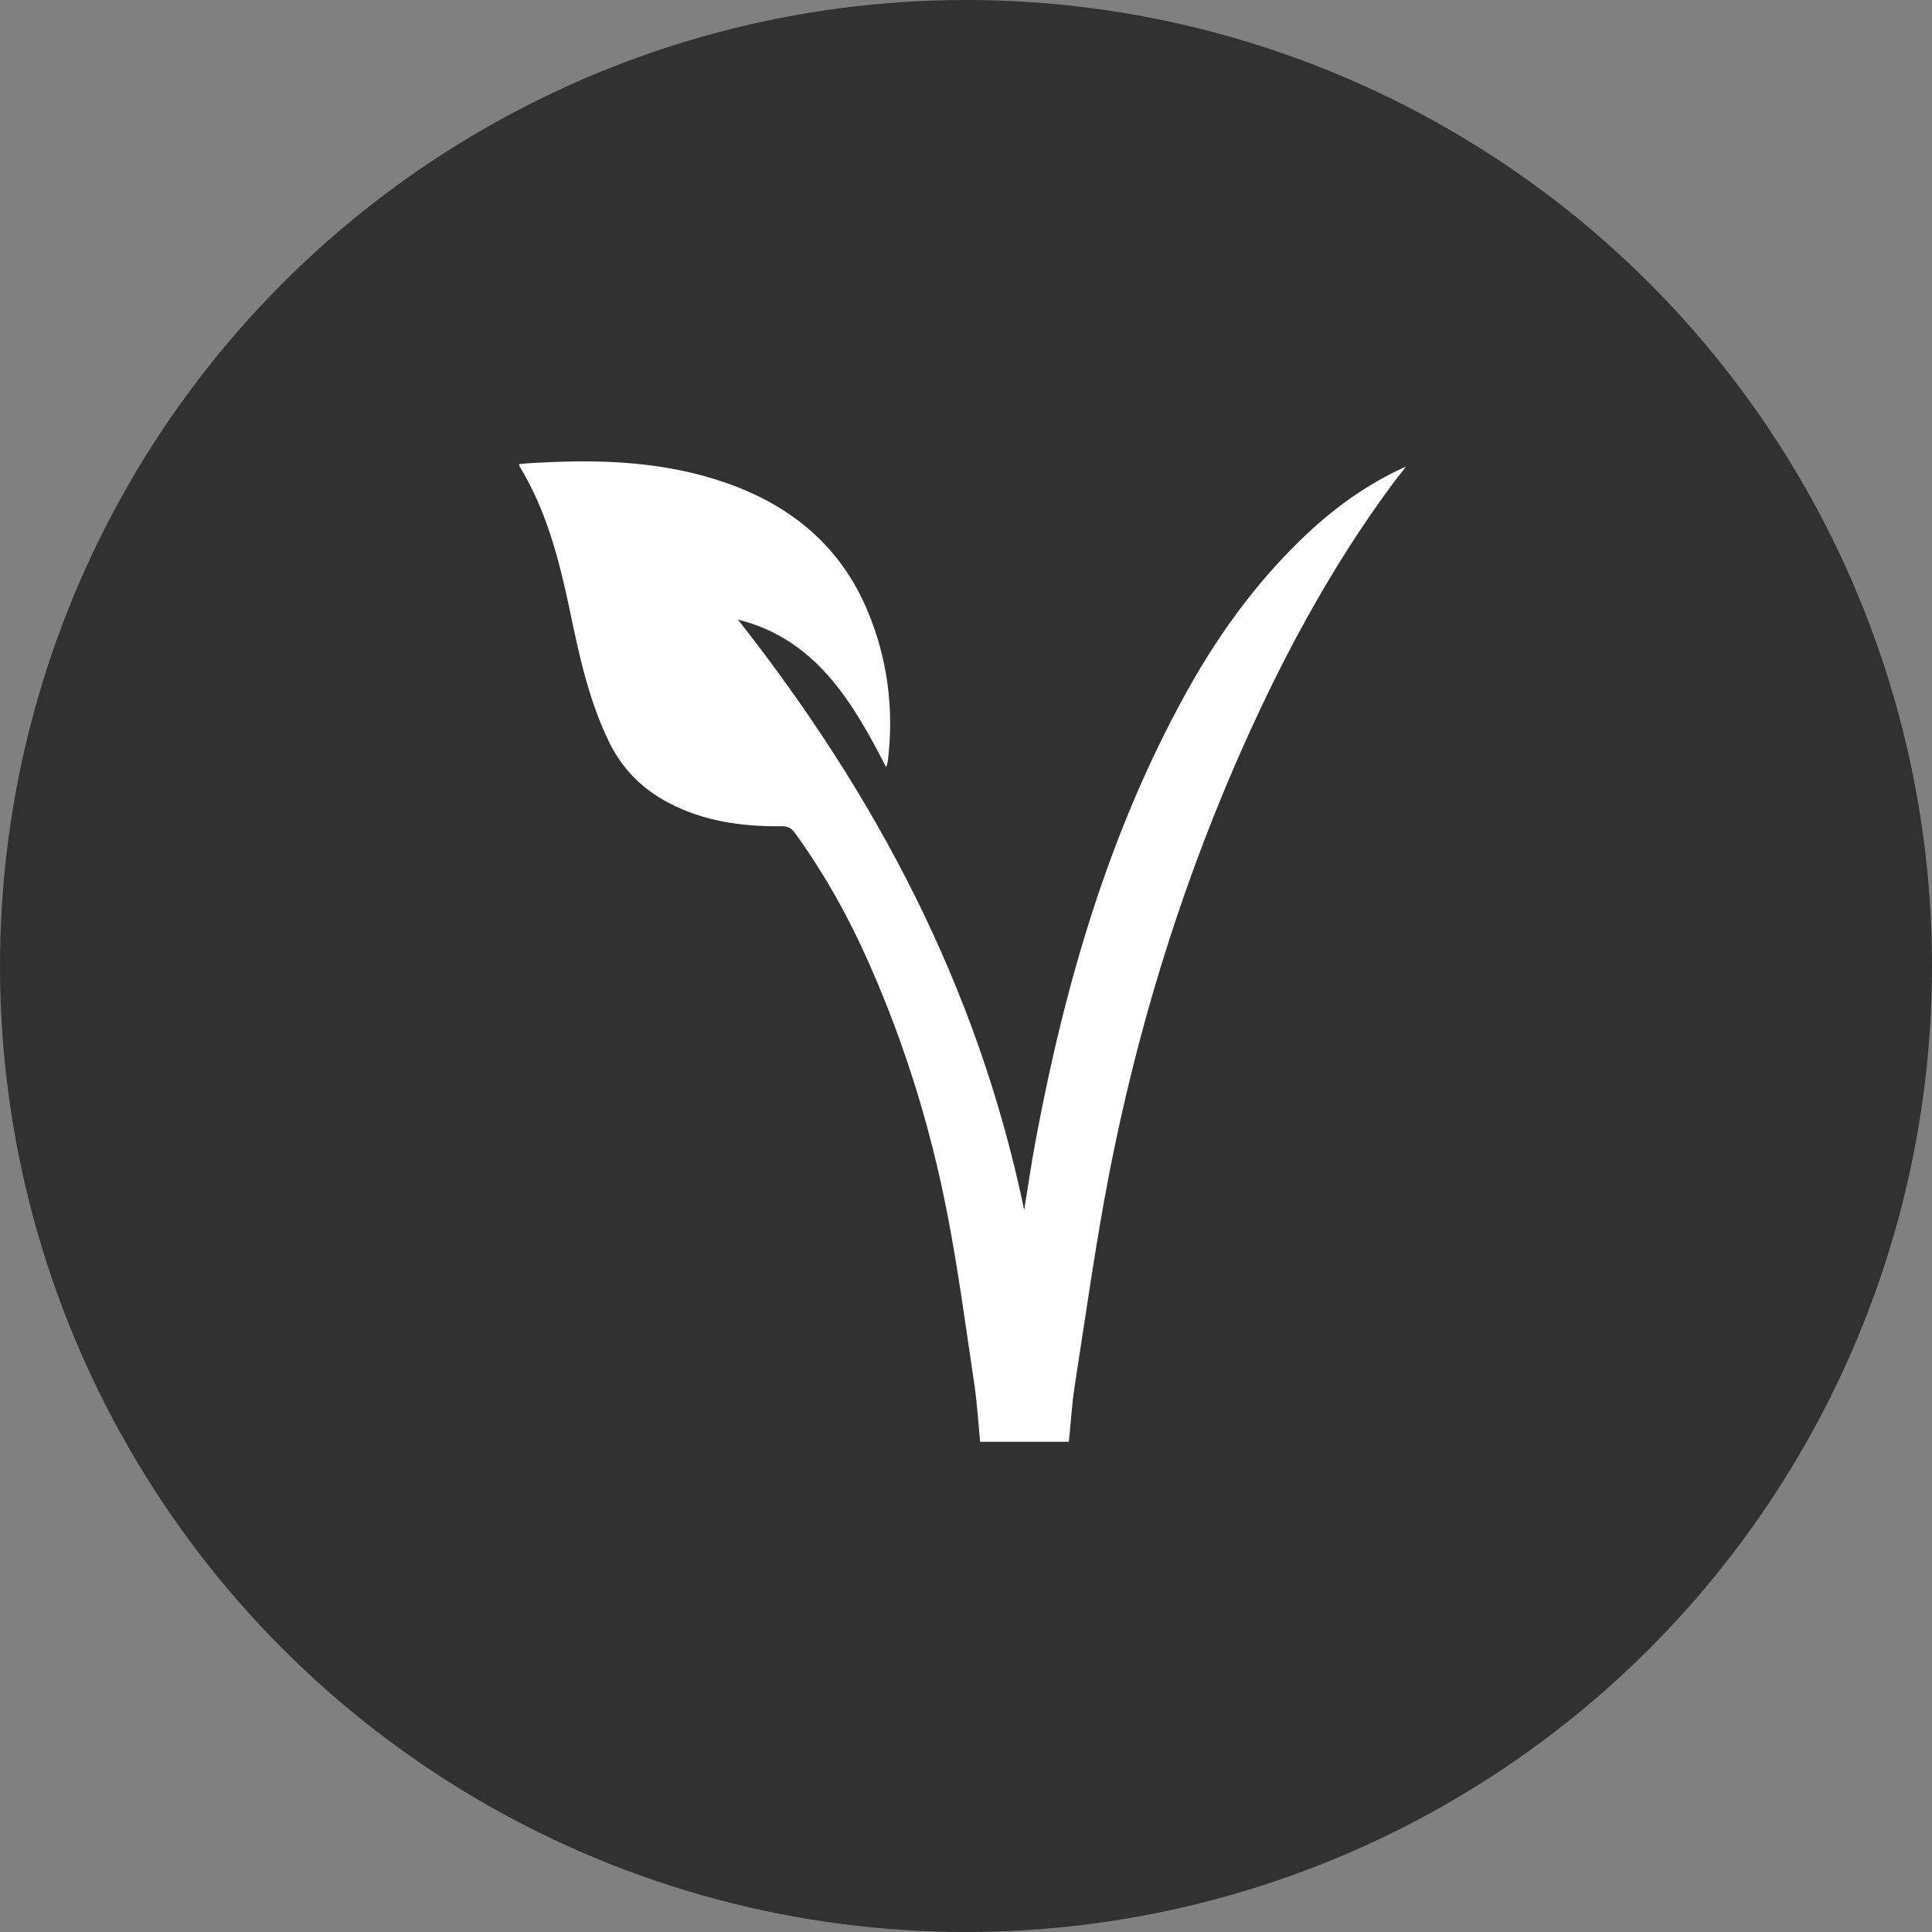 <?xml version="1.0" encoding="UTF-8"?>
<svg width="67px" height="67px" viewBox="0 0 67 67" version="1.1" xmlns="http://www.w3.org/2000/svg" xmlns:xlink="http://www.w3.org/1999/xlink">
    <rect x="0" y="0" width="67" height="67" fill="#808080" stroke="none"/>
    <title>icon-vegan</title>
    <g id="Desktop" stroke="none" stroke-width="1" fill="none" fill-rule="evenodd">
        <g id="icon-vegan" fill-rule="nonzero">
            <circle id="Oval" fill="#313131" cx="33.5" cy="33.5" r="33.5"></circle>
            <path d="M18,16.093 C18.248,16.072 18.489,16.051 18.723,16.044 C20.939,15.923 23.135,16.016 25.255,16.773 C27.458,17.559 29.165,18.954 30.101,21.219 C30.776,22.848 31.003,24.561 30.796,26.331 C30.789,26.381 30.782,26.437 30.769,26.487 C30.762,26.522 30.741,26.558 30.727,26.6 C29.55,24.299 28.256,22.147 25.592,21.488 C30.349,27.535 33.908,34.204 35.518,41.964 C35.656,41.122 35.766,40.343 35.911,39.571 C36.929,34.126 38.457,28.859 41.142,24.009 C42.216,22.069 43.496,20.292 45.072,18.756 C46.16,17.693 47.365,16.801 48.762,16.178 C48.624,16.355 48.48,16.539 48.342,16.716 C46.07,19.775 44.295,23.131 42.78,26.643 C40.839,31.153 39.414,35.84 38.471,40.676 C37.996,43.125 37.652,45.61 37.267,48.081 C37.17,48.711 37.136,49.349 37.067,50 C36.035,50 35.023,50 33.99,50 C33.928,49.349 33.887,48.704 33.797,48.06 C33.501,46.085 33.24,44.095 32.861,42.141 C32.283,39.132 31.381,36.222 30.149,33.433 C29.44,31.825 28.594,30.303 27.568,28.887 C27.437,28.703 27.299,28.646 27.086,28.653 C25.73,28.668 24.402,28.484 23.169,27.832 C22.261,27.351 21.559,26.65 21.104,25.694 C20.409,24.25 20.079,22.699 19.755,21.142 C19.39,19.407 18.95,17.701 18.021,16.178 C18.014,16.178 18.014,16.143 18,16.093 Z" id="Path" fill="#FFFFFF"></path>
        </g>
    </g>
</svg>